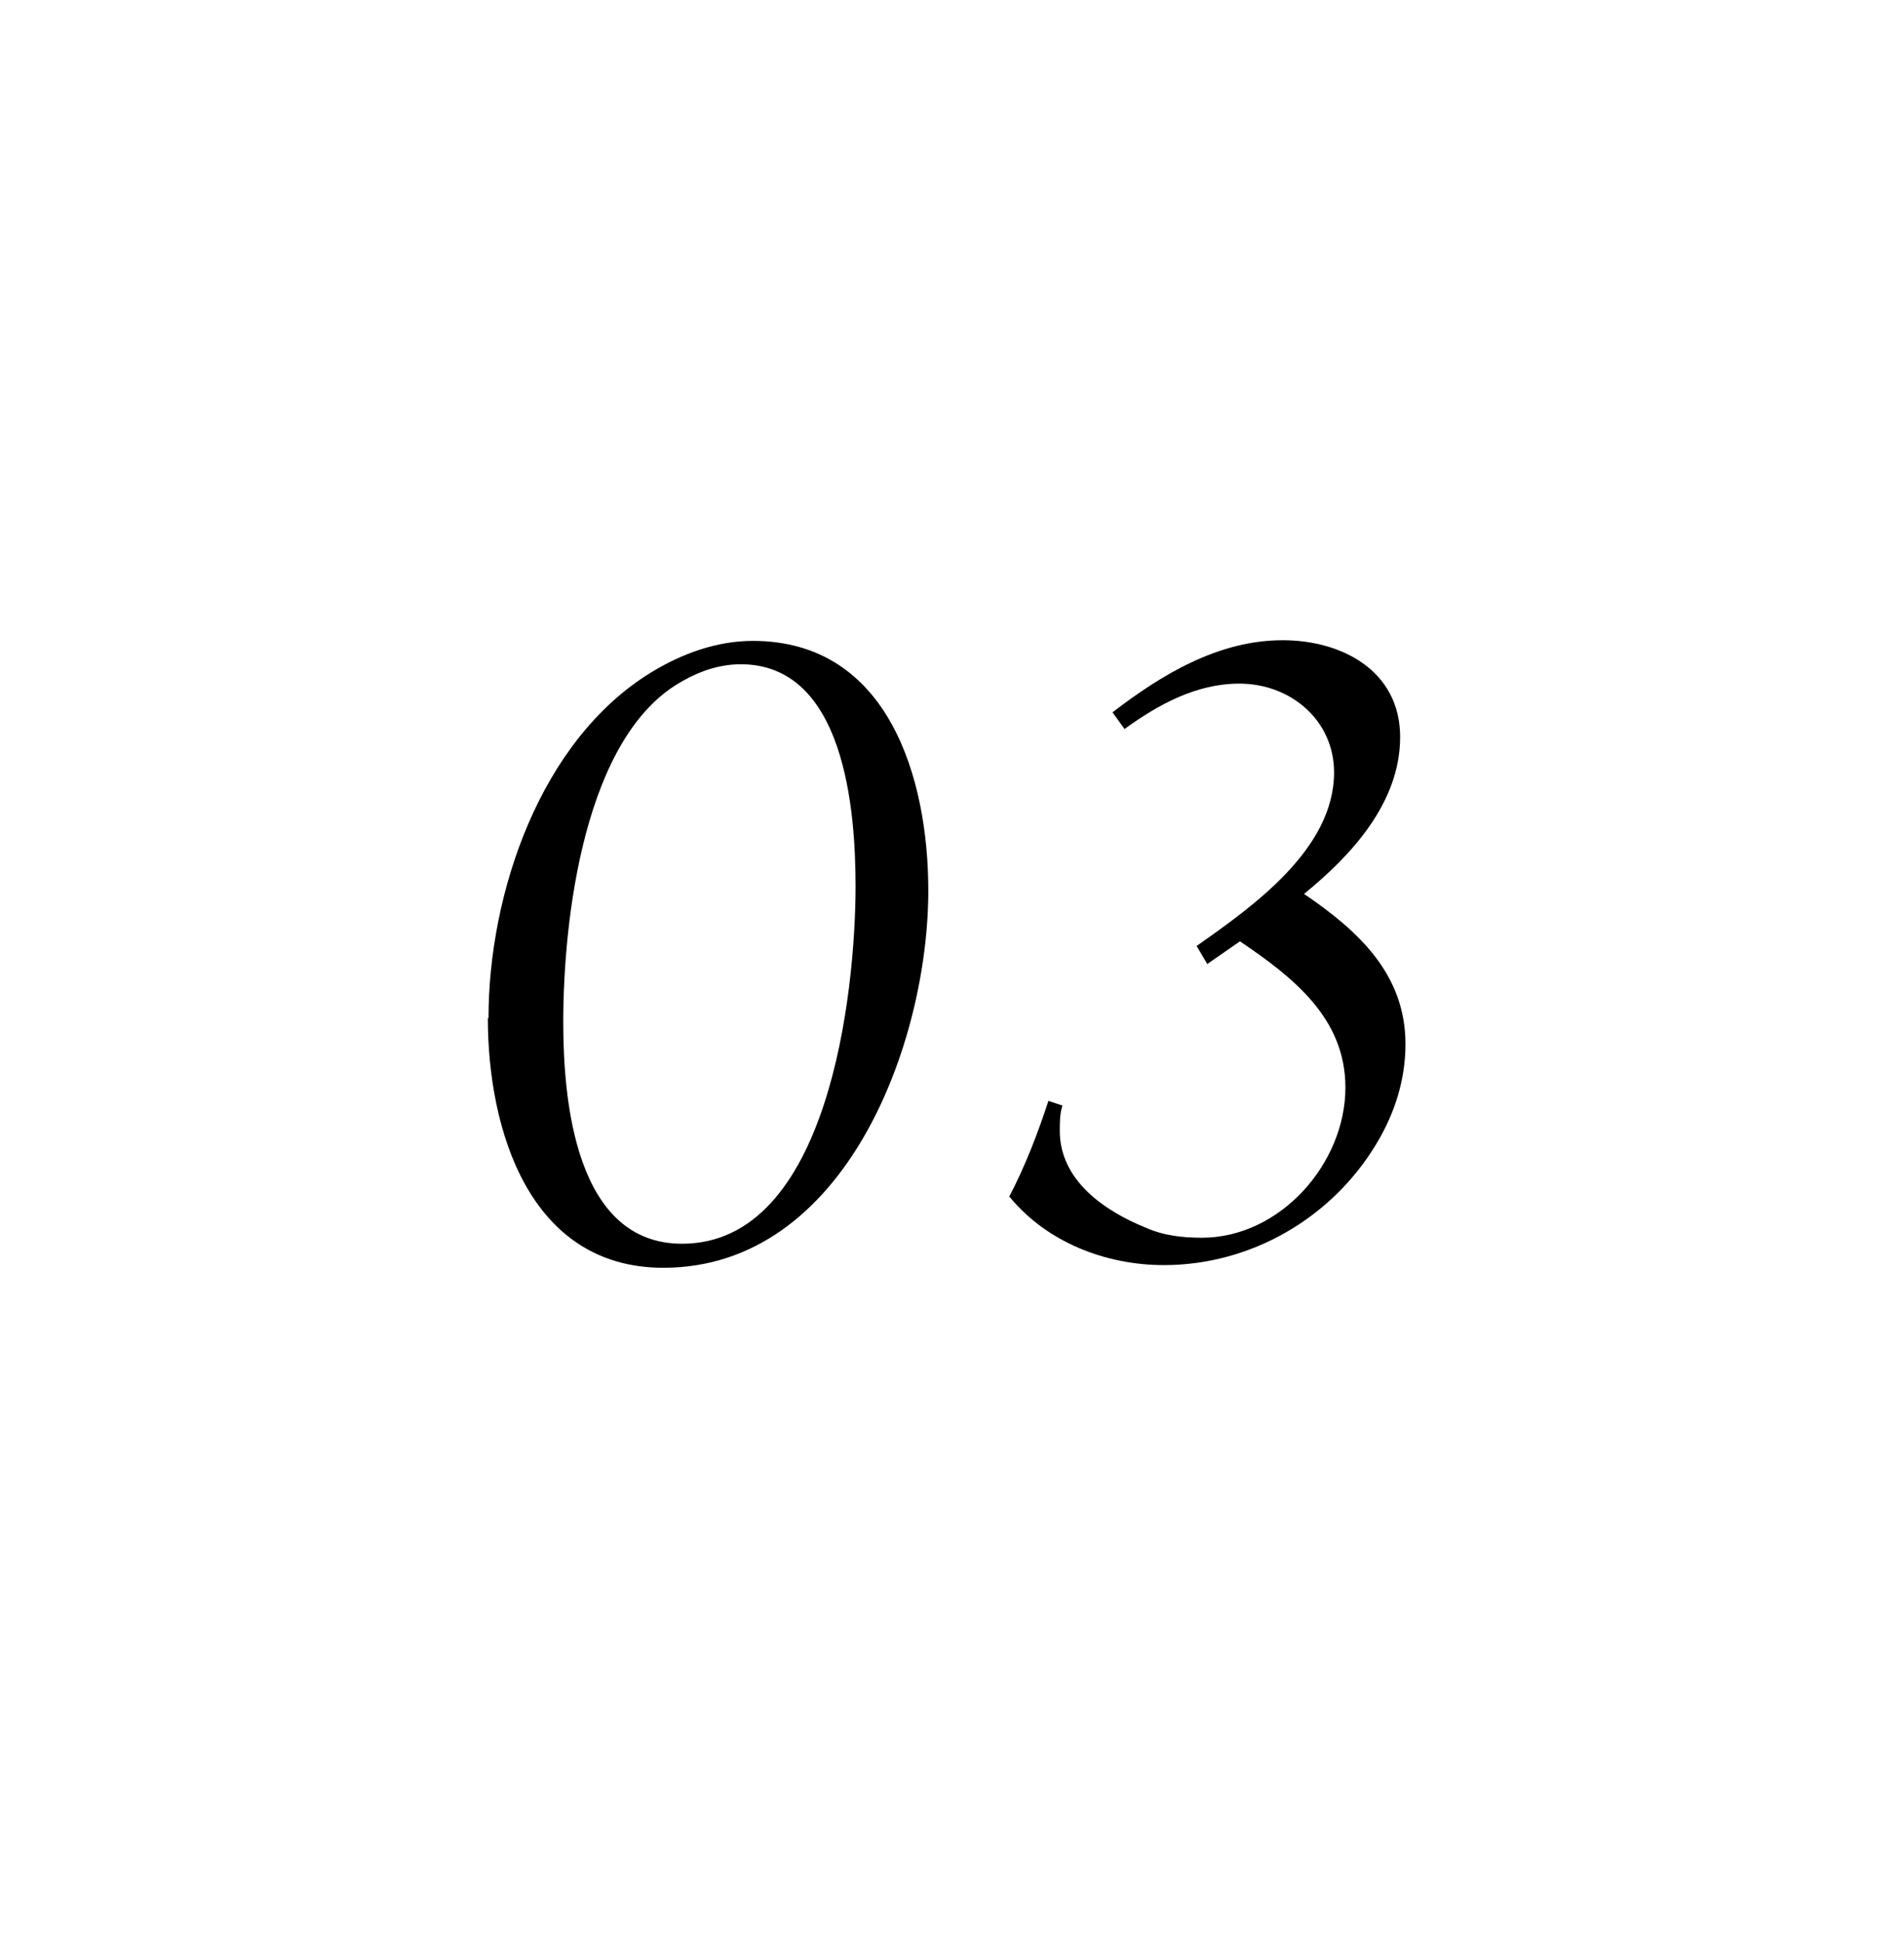 <?xml version="1.0" encoding="UTF-8"?><svg id="uuid-9c926abe-111c-42bd-98f3-63b35c32bd66" xmlns="http://www.w3.org/2000/svg" viewBox="0 0 28.53 29.09"><g id="uuid-9764f8de-8d9f-4d54-9bb9-4a2e540bc0bc"><rect width="28.53" height="29.09" style="fill:none;"/><path d="M7.32,15.25c0-1.86.77-4.16,2.44-5.18.46-.28.98-.47,1.52-.47,2.04,0,2.63,2.07,2.63,3.74,0,2.28-1.24,5.65-3.97,5.65-2.01,0-2.63-2.07-2.63-3.74ZM12.82,13.27c0-1.12-.16-3.32-1.72-3.32-.31,0-.61.1-.87.25-1.48.81-1.79,3.58-1.79,5.11,0,1.17.18,3.32,1.78,3.32,2.19,0,2.6-3.74,2.6-5.36Z"/><path d="M15.12,17.93c.24-.46.43-.95.59-1.44l.21.07c-.04.12-.04.25-.04.38,0,.74.67,1.2,1.29,1.45.27.12.55.15.84.15,1.17,0,2.15-1.11,2.15-2.25,0-1.05-.8-1.66-1.58-2.19l-.49.34-.16-.27c.84-.59,2.06-1.45,2.06-2.6,0-.78-.65-1.33-1.42-1.33-.64,0-1.21.31-1.72.68l-.18-.25c.73-.56,1.58-1.08,2.55-1.08.89,0,1.76.46,1.76,1.45s-.74,1.78-1.44,2.35c.81.55,1.52,1.2,1.52,2.25,0,.53-.16,1.04-.44,1.5-.67,1.11-1.88,1.81-3.18,1.81-.87,0-1.75-.34-2.31-1.02Z"/></g></svg>